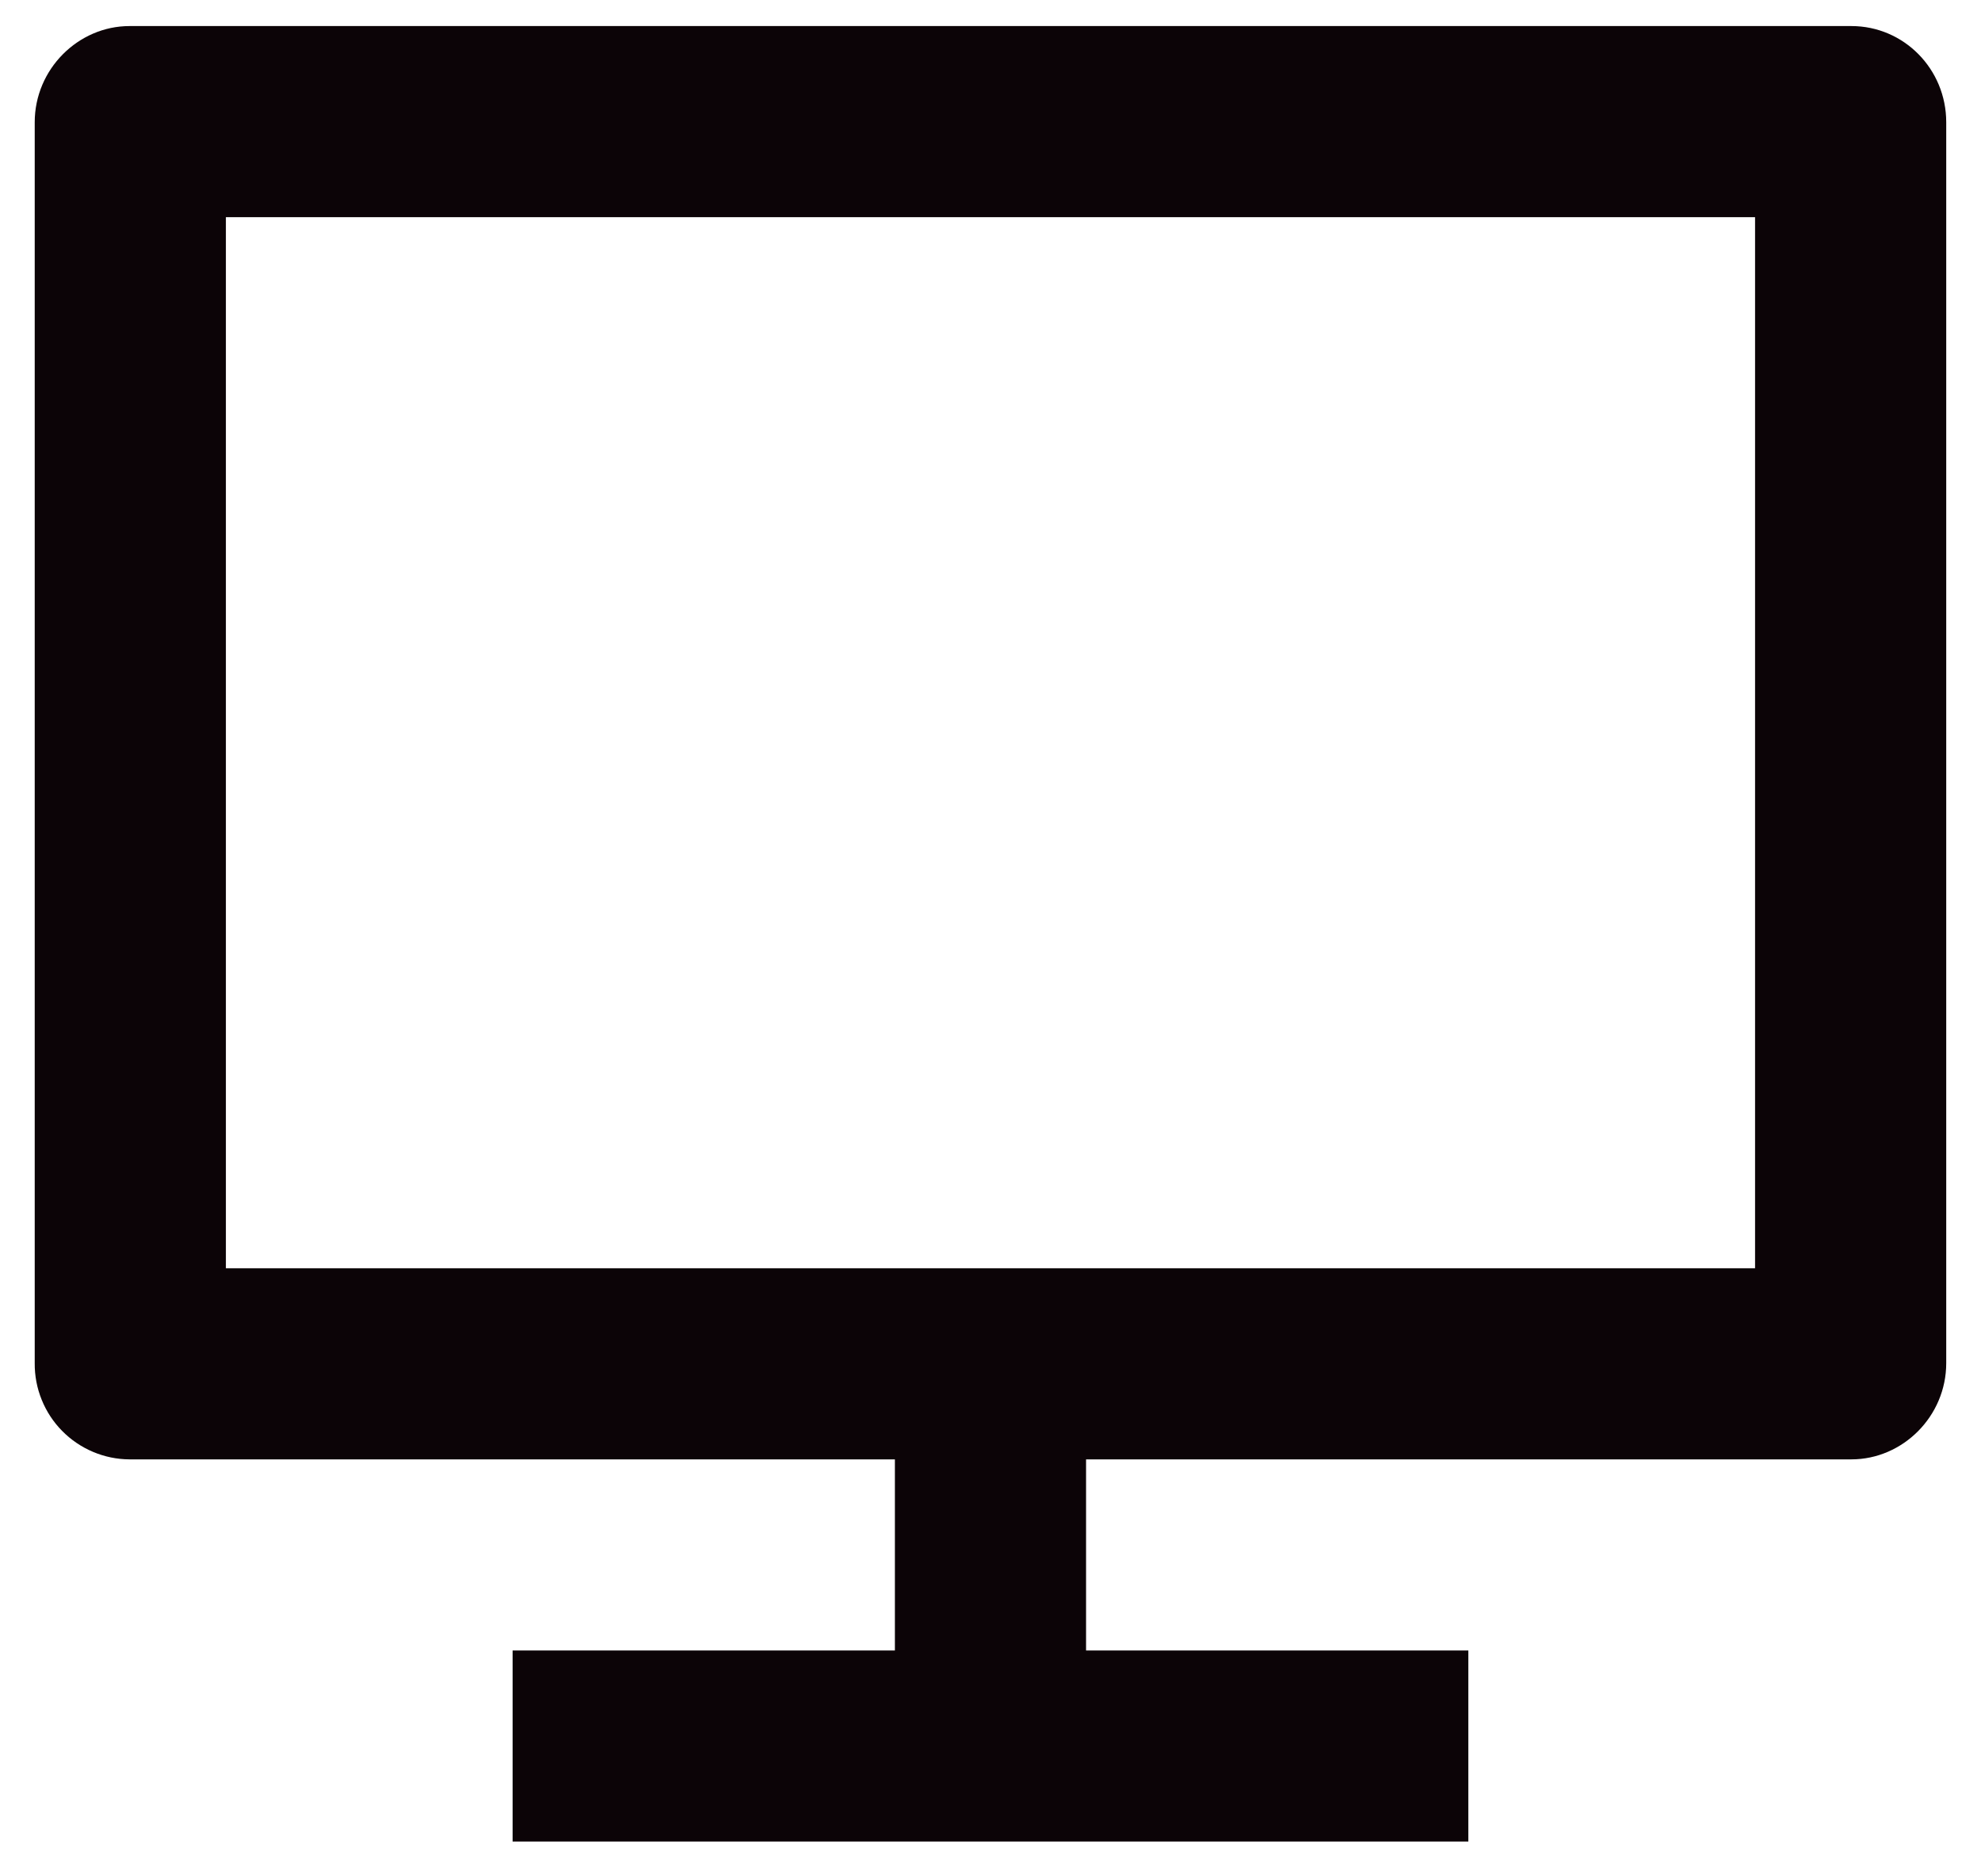 <svg width="38" height="36" viewBox="0 0 38 36" fill="none" xmlns="http://www.w3.org/2000/svg">
<path d="M4.333 24.333H33.666V4.167H4.333V24.333ZM20.833 28V31.667H28.166V35.333H9.833V31.667H17.166V28H2.485C2.244 27.999 2.006 27.95 1.784 27.856C1.562 27.762 1.361 27.626 1.192 27.454C1.023 27.283 0.89 27.08 0.8 26.857C0.709 26.633 0.664 26.395 0.666 26.154V2.346C0.666 1.327 1.5 0.5 2.485 0.5H35.514C36.519 0.5 37.333 1.323 37.333 2.346V26.154C37.333 27.173 36.499 28 35.514 28H20.833V28Z" fill="#0C0407"/>
</svg>
